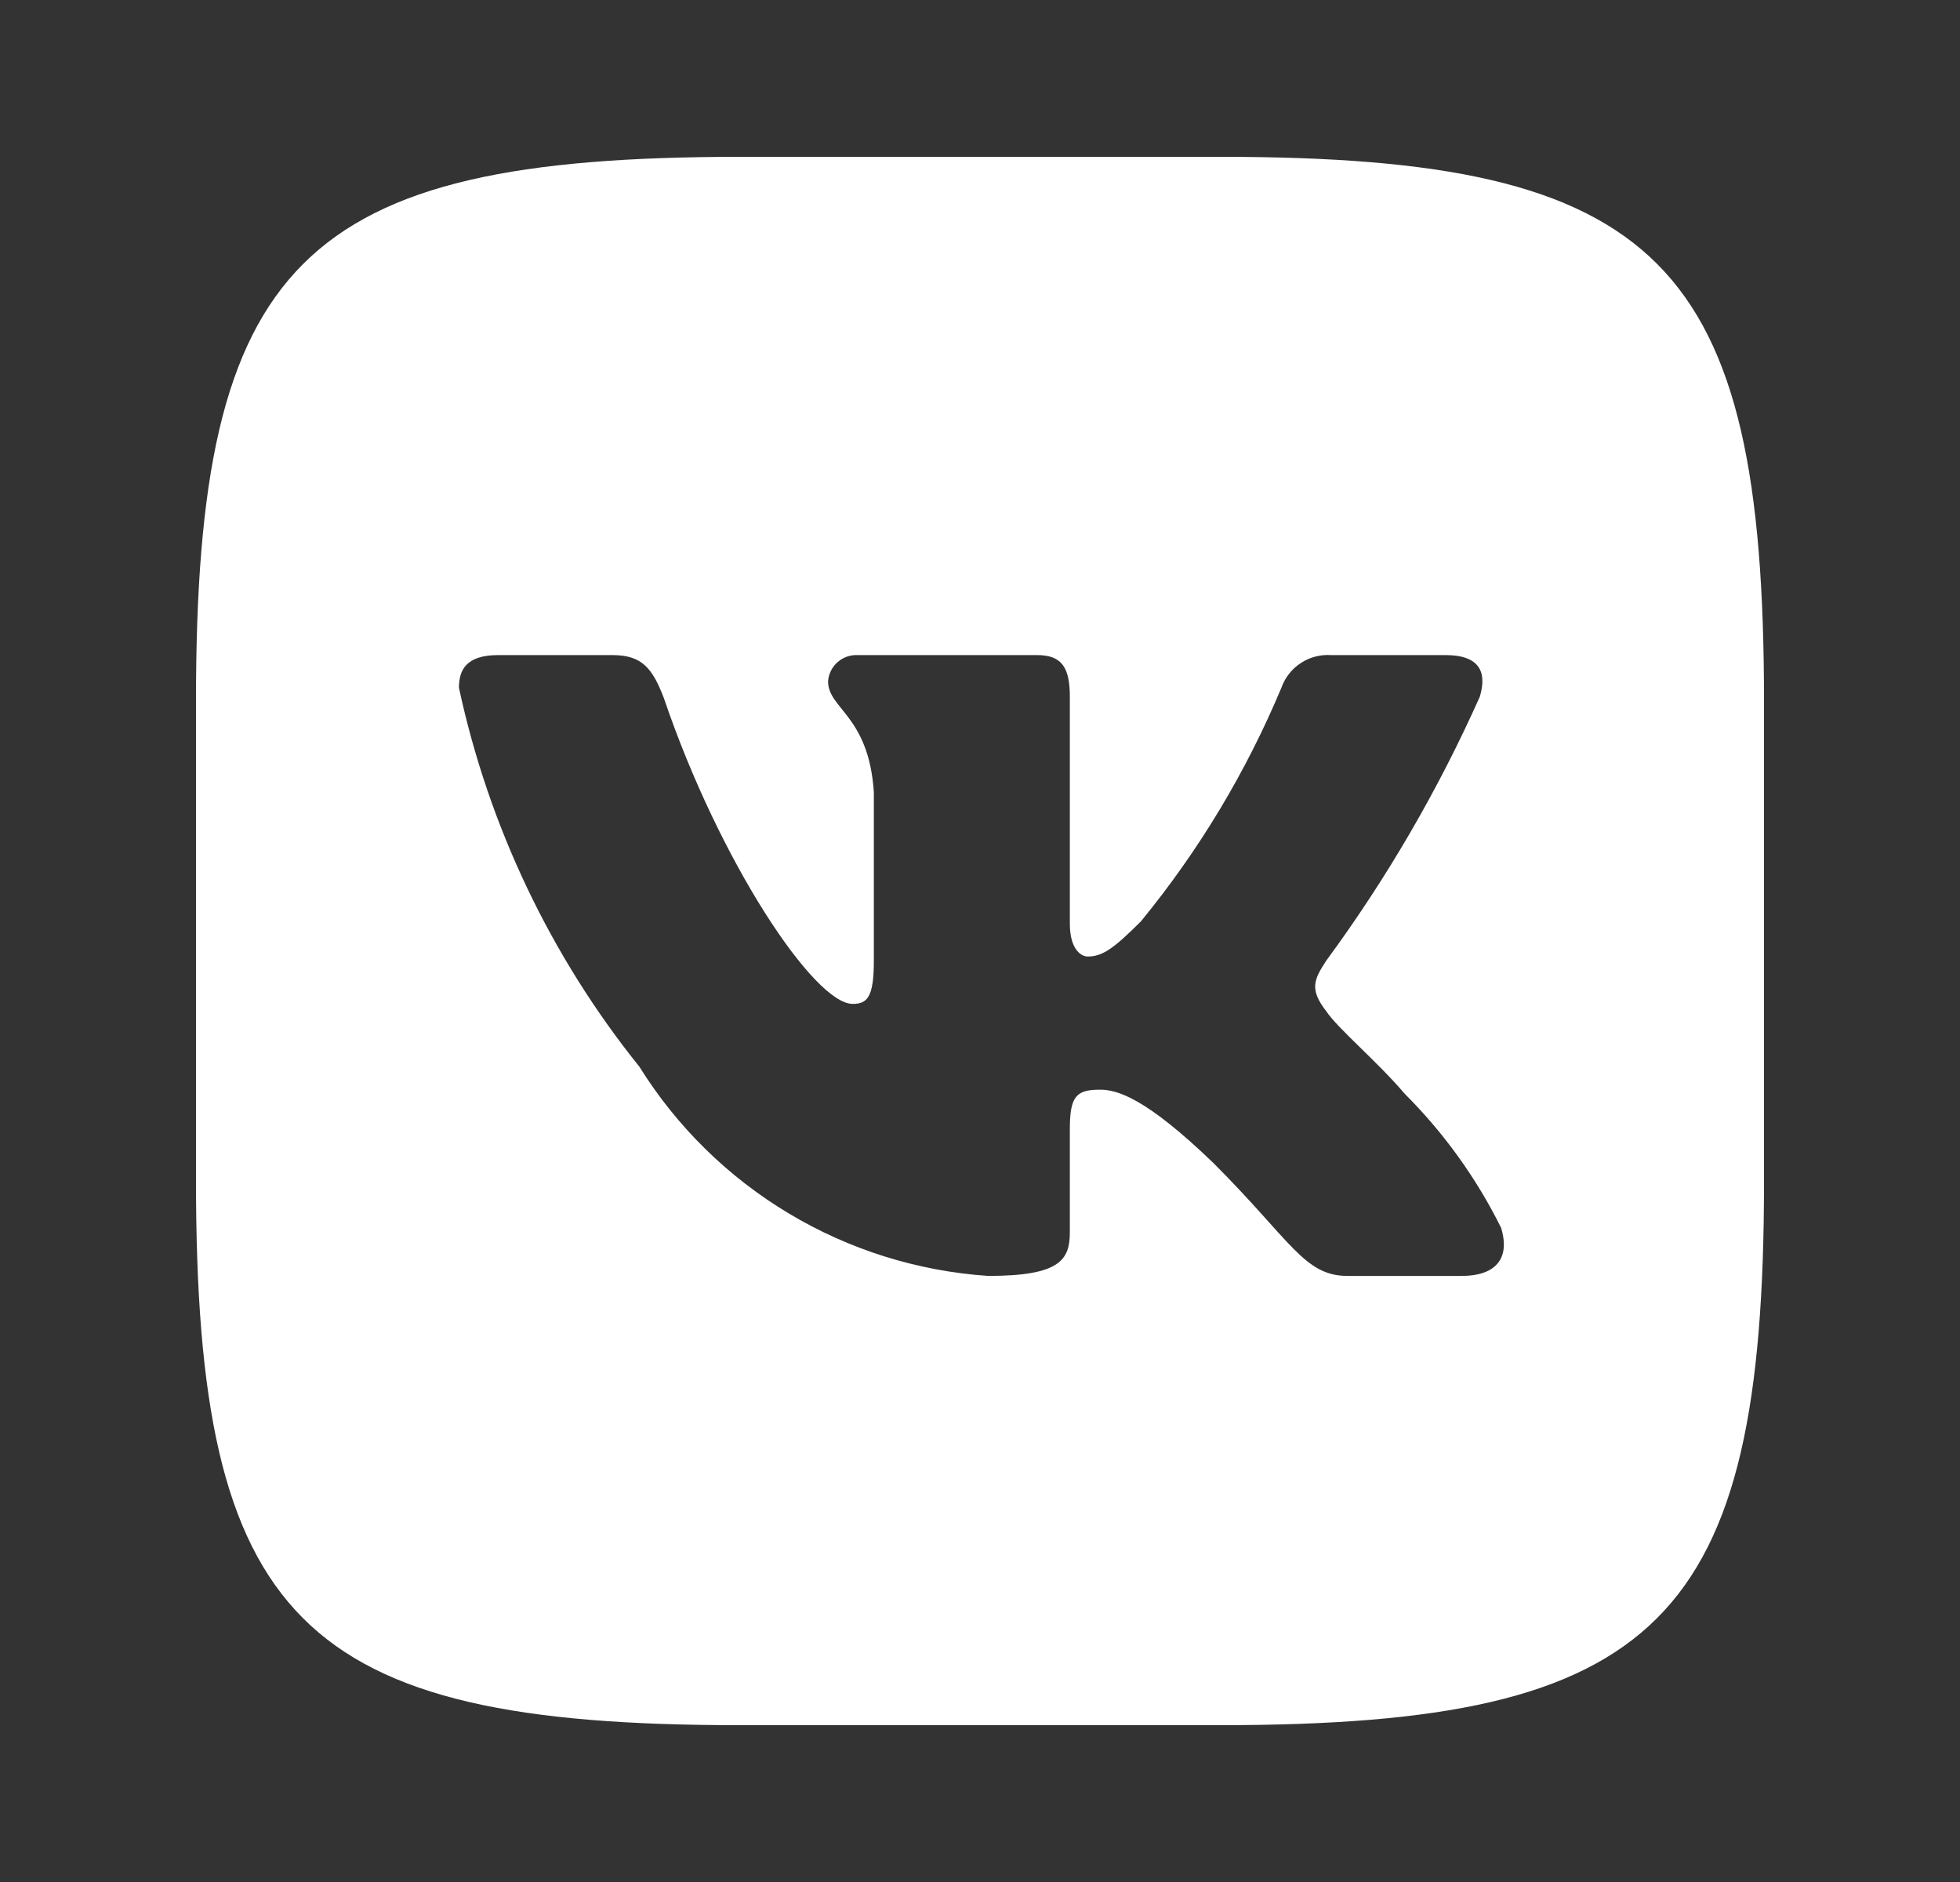 <svg width="25" height="24" viewBox="0 0 25 24" fill="none" xmlns="http://www.w3.org/2000/svg">
<rect x="0" y="0" width="25" height="24" fill="#333333" stroke="none"/>
<path d="M15.573 2H9.438C3.833 2 2.5 3.333 2.5 8.927V15.062C2.5 20.667 3.823 22 9.427 22H15.562C21.167 22 22.5 20.677 22.5 15.073V8.938C22.5 3.333 21.177 2 15.573 2ZM18.646 16.271H17.188C16.635 16.271 16.469 15.823 15.479 14.833C14.615 14 14.25 13.896 14.031 13.896C13.729 13.896 13.646 13.979 13.646 14.396V15.708C13.646 16.062 13.531 16.271 12.604 16.271C11.705 16.21 10.832 15.937 10.059 15.473C9.286 15.01 8.633 14.369 8.156 13.604C7.023 12.194 6.235 10.539 5.854 8.771C5.854 8.552 5.938 8.354 6.354 8.354H7.812C8.188 8.354 8.323 8.521 8.469 8.906C9.177 10.99 10.385 12.802 10.875 12.802C11.062 12.802 11.146 12.719 11.146 12.25V10.104C11.083 9.125 10.562 9.042 10.562 8.688C10.569 8.594 10.612 8.507 10.682 8.445C10.752 8.383 10.844 8.35 10.938 8.354H13.229C13.542 8.354 13.646 8.51 13.646 8.885V11.781C13.646 12.094 13.781 12.198 13.875 12.198C14.062 12.198 14.208 12.094 14.552 11.75C15.291 10.849 15.894 9.846 16.344 8.771C16.39 8.641 16.477 8.531 16.591 8.456C16.706 8.38 16.842 8.345 16.979 8.354H18.438C18.875 8.354 18.969 8.573 18.875 8.885C18.344 10.074 17.688 11.202 16.917 12.25C16.76 12.49 16.698 12.615 16.917 12.896C17.062 13.115 17.573 13.542 17.917 13.948C18.417 14.447 18.832 15.024 19.146 15.656C19.271 16.062 19.062 16.271 18.646 16.271Z" fill="white"/>
</svg>
